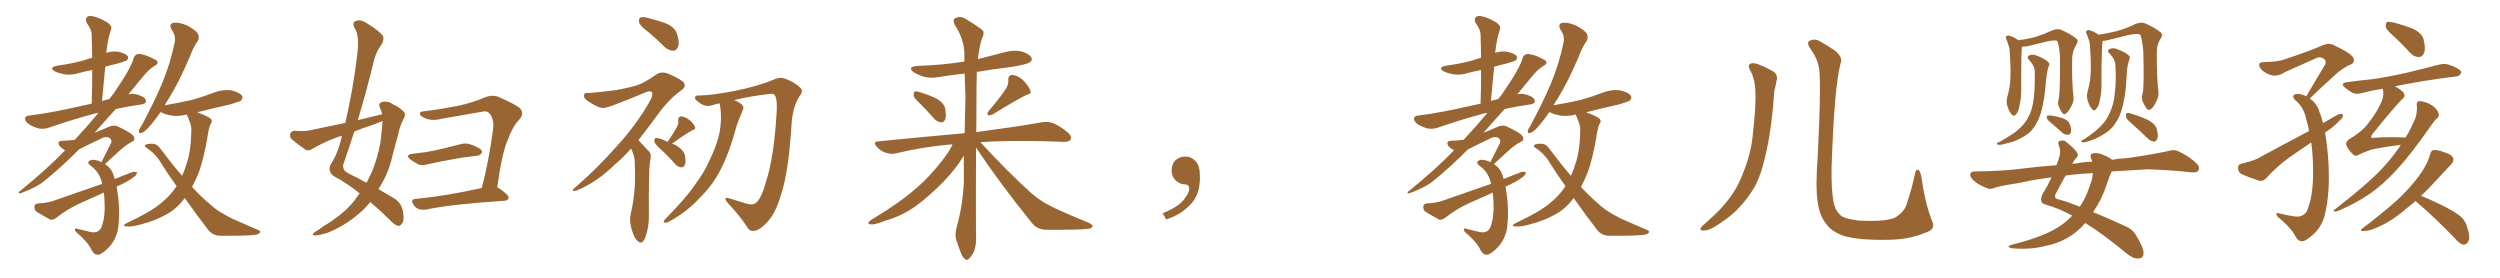 <svg xmlns="http://www.w3.org/2000/svg" xmlns:xlink="http://www.w3.org/1999/xlink" width="1350" height="150"><path fill="#996633" padding="10" d="M62.99 100.78L62.99 100.78Q63.57 104.15 64.01 108.25L64.01 108.25Q64.89 117.92 63.43 125.10L63.43 125.10Q61.96 130.37 58.45 133.89L58.45 133.89Q54.93 137.40 53.03 137.55L53.03 137.55Q50.98 137.70 49.66 135.35L49.66 135.35Q48.19 131.84 43.36 127.29L43.36 127.29Q41.16 125.54 40.58 124.51L40.58 124.51Q40.14 122.90 41.60 123.49L41.60 123.49Q45.12 124.37 48.78 125.24L48.78 125.24Q52.73 126.12 54.49 123.34L54.49 123.34Q56.40 119.24 56.54 112.50L56.54 112.50Q56.54 108.11 56.10 104.00L56.10 104.00Q49.80 106.79 43.65 109.57L43.65 109.57Q36.47 112.79 30.18 117.77L30.18 117.77Q28.71 118.80 27.25 118.65L27.25 118.65Q22.71 116.16 19.63 114.26L19.63 114.26Q18.46 113.23 18.60 111.47L18.60 111.47Q18.75 110.01 20.51 109.86L20.51 109.86Q25.49 109.57 28.56 108.54L28.56 108.54Q42.33 103.71 55.08 99.32L55.08 99.32Q55.08 99.02 55.08 98.88L55.08 98.88Q53.76 92.87 48.78 89.36L48.78 89.36Q46.73 87.74 48.49 86.72L48.49 86.72Q49.95 85.84 52.73 86.72L52.73 86.72Q53.91 87.01 54.79 87.60L54.79 87.60Q57.71 81.88 60.06 77.05L60.06 77.05Q60.50 75.44 59.03 74.41L59.03 74.41Q57.57 73.68 55.81 74.27L55.81 74.27Q44.97 79.39 42.63 80.71L42.63 80.71Q33.54 89.94 24.32 97.41L24.32 97.41Q20.07 101.07 11.28 104.30L11.28 104.30Q10.25 104.59 10.11 104.15L10.11 104.15Q9.81 103.71 10.84 103.13L10.84 103.13Q25.34 91.41 35.16 81.15L35.16 81.15Q32.96 79.98 31.93 78.52L31.93 78.52Q30.76 76.17 33.54 76.03L33.54 76.03Q37.65 75.88 40.43 75.44L40.43 75.44Q47.75 67.53 53.17 60.94L53.17 60.94Q50.83 61.23 49.37 61.82L49.37 61.82Q40.43 64.16 27.10 68.70L27.10 68.70Q24.02 69.87 21.24 69.43L21.24 69.43Q18.02 68.70 15.38 66.94L15.38 66.94Q13.18 65.19 13.62 63.72L13.62 63.72Q13.92 62.55 15.82 62.40L15.82 62.40Q21.83 61.67 28.86 60.35L28.86 60.35Q33.25 59.62 49.51 55.96L49.51 55.96Q49.80 46.29 49.80 37.79L49.80 37.79Q46.00 38.53 42.77 39.40L42.77 39.40Q38.67 40.72 34.72 40.14L34.72 40.14Q31.79 39.55 29.59 38.53L29.59 38.53Q26.07 36.47 30.91 35.45L30.91 35.45Q38.67 34.42 44.97 32.67L44.97 32.67Q47.46 31.79 49.80 31.20L49.80 31.20Q49.66 24.46 49.51 18.60L49.51 18.60Q49.51 16.11 46.88 12.45L46.88 12.45Q45.85 10.40 46.88 9.38L46.88 9.38Q47.90 8.20 50.10 8.79L50.10 8.79Q53.32 9.38 57.86 12.01L57.86 12.01Q60.64 14.06 60.06 15.53L60.06 15.53Q59.62 17.14 59.03 19.04L59.03 19.04Q58.45 21.24 57.86 24.76L57.86 24.76Q57.57 26.66 57.42 28.56L57.42 28.56Q60.35 27.39 64.01 27.98L64.01 27.98Q67.97 28.86 68.99 30.32L68.99 30.32Q69.58 31.49 68.55 32.52L68.55 32.52Q67.68 33.11 63.13 34.42L63.13 34.42Q59.62 35.16 56.84 36.04L56.84 36.04Q55.96 44.82 55.08 54.49L55.08 54.49Q57.13 53.91 59.03 53.47L59.03 53.47Q60.50 51.71 61.52 50.24L61.52 50.24Q71.19 36.18 72.22 31.20L72.22 31.20Q73.10 29.00 75.29 29.15L75.29 29.15Q79.10 29.59 83.20 31.93L83.20 31.93Q84.96 32.67 85.11 33.54L85.11 33.54Q85.11 34.86 83.20 35.74L83.20 35.74Q80.13 37.65 76.90 41.75L76.90 41.75Q74.71 44.38 69.29 50.98L69.29 50.98Q72.36 50.10 76.32 51.86L76.32 51.86Q78.96 53.03 78.81 54.93L78.81 54.93Q78.66 55.96 76.32 56.40L76.32 56.40Q68.85 57.42 62.55 58.89L62.55 58.89Q57.42 64.45 51.12 71.63L51.12 71.63Q50.98 71.63 50.98 71.78L50.98 71.78Q55.08 70.02 58.59 68.55L58.59 68.55Q61.23 67.24 63.57 68.26L63.57 68.26Q71.78 72.07 72.36 73.97L72.36 73.97Q73.24 75.88 70.90 76.76L70.90 76.76Q67.97 78.22 64.01 81.88L64.01 81.88Q60.21 85.40 56.69 88.62L56.69 88.62Q59.33 90.23 60.64 92.87L60.64 92.87Q61.38 94.34 61.96 96.68L61.96 96.68Q66.80 94.63 71.63 92.87L71.63 92.87Q73.39 92.58 73.97 93.16L73.97 93.16Q73.83 94.48 72.36 95.51L72.36 95.51Q69.29 97.85 65.19 99.76L65.19 99.76Q64.01 100.20 62.99 100.78ZM99.76 106.93L99.76 106.93L99.76 106.93Q99.46 107.37 99.32 107.52L99.32 107.52Q95.07 113.09 89.65 115.87L89.65 115.87Q83.94 119.09 77.20 120.85L77.20 120.85Q71.92 122.46 69.29 122.31L69.29 122.31Q64.89 122.31 68.55 120.41L68.55 120.41Q82.32 113.96 87.60 109.13L87.60 109.13Q91.85 105.76 95.07 100.93L95.07 100.93Q95.21 100.63 95.36 100.49L95.36 100.49Q90.97 94.48 86.87 87.89L86.87 87.89Q83.94 82.91 79.10 79.83L79.10 79.83Q77.93 78.96 78.37 78.37L78.37 78.37Q79.39 77.49 82.91 77.64L82.91 77.64Q85.25 78.08 86.72 80.42L86.72 80.42Q92.87 88.62 98.29 94.92L98.29 94.92Q99.90 91.55 100.93 87.89L100.93 87.89Q103.13 81.15 103.27 71.92L103.27 71.92Q103.56 68.41 102.54 66.06L102.54 66.06Q101.95 64.31 101.51 63.28L101.51 63.28Q100.93 62.40 100.93 61.82L100.93 61.82Q96.53 62.99 92.58 62.40L92.58 62.40Q89.06 61.82 86.72 60.50L86.72 60.50Q84.08 64.31 81.74 67.09L81.74 67.09Q78.52 71.04 76.76 71.63L76.76 71.63Q74.85 72.51 75 70.61L75 70.61Q75.15 69.73 76.46 67.82L76.46 67.82Q82.91 55.81 87.45 45.26L87.45 45.26Q91.99 34.28 94.34 22.85L94.34 22.85Q95.07 19.34 92.72 16.11L92.72 16.11Q90.97 12.89 93.75 12.30L93.75 12.30Q96.53 11.87 101.07 13.77L101.07 13.77Q105.91 16.41 106.93 18.31L106.93 18.31Q107.81 20.21 106.79 22.12L106.79 22.12Q104.44 25.34 102.25 31.20L102.25 31.20Q96.68 44.24 91.26 53.03L91.26 53.03Q89.94 54.93 88.92 56.84L88.92 56.84Q96.53 55.52 103.27 54.05L103.27 54.05Q109.57 52.29 115.28 50.10L115.28 50.10Q119.97 48.19 124.80 48.78L124.80 48.78Q129.35 49.80 130.66 51.71L130.66 51.71Q131.40 52.88 130.08 54.35L130.08 54.35Q129.20 54.93 124.22 56.40L124.22 56.40Q114.99 58.45 106.49 60.64L106.49 60.64Q107.52 60.94 108.84 61.52L108.84 61.52Q113.09 63.28 113.96 64.31L113.96 64.31Q114.84 65.77 113.82 66.80L113.82 66.80Q112.94 68.41 112.35 72.07L112.35 72.07Q110.16 85.84 107.08 93.75L107.08 93.75Q105.47 97.71 103.71 100.93L103.71 100.93Q108.69 106.35 113.09 110.01L113.09 110.01Q116.46 113.09 119.09 114.55L119.09 114.55Q124.07 117.63 127.73 119.09L127.73 119.09Q133.30 121.58 139.45 124.22L139.45 124.22Q140.92 124.66 140.33 125.68L140.33 125.68Q139.45 126.71 137.11 126.86L137.11 126.86Q131.98 127.44 118.36 127.29L118.36 127.29Q114.70 127.00 112.50 124.22L112.50 124.22Q106.35 116.31 99.76 106.93ZM206.40 61.67L206.40 61.67Q205.96 59.77 205.08 58.01L205.08 58.01Q204.20 55.66 206.40 55.08L206.40 55.08Q209.33 54.20 212.55 56.54L212.55 56.54Q214.89 57.42 217.24 59.62L217.24 59.62Q219.58 61.08 218.12 63.87L218.12 63.87Q215.77 68.12 214.89 73.10L214.89 73.10Q213.57 77.64 212.26 82.62L212.26 82.62Q210.35 92.14 205.81 99.76L205.81 99.76Q204.93 101.07 204.35 102.10L204.35 102.10Q210.21 105.47 213.28 107.37L213.28 107.37Q216.65 109.72 217.53 113.82L217.53 113.82Q218.41 118.51 217.38 120.26L217.38 120.26Q216.50 121.88 215.19 122.02L215.19 122.02Q213.57 121.73 211.23 119.53L211.23 119.53Q204.93 113.23 199.95 109.13L199.95 109.13Q196.58 113.38 191.75 117.04L191.75 117.04Q185.30 122.31 177.25 125.54L177.25 125.54Q171.97 127.29 169.78 127.15L169.78 127.15Q168.02 126.71 169.92 125.39L169.92 125.39Q172.56 123.78 174.90 122.02L174.90 122.02Q177.39 120.56 179.30 119.24L179.30 119.24Q187.35 113.67 191.75 107.81L191.75 107.81Q192.92 105.91 194.24 104.44L194.24 104.44Q187.79 99.17 180.18 95.07L180.18 95.07Q176.95 92.58 178.42 89.06L178.42 89.06Q182.37 83.06 184.28 75L184.28 75Q184.42 73.97 184.57 73.39L184.57 73.39Q182.67 73.83 181.64 74.27L181.64 74.27Q174.90 76.76 168.60 80.42L168.60 80.42Q166.70 81.59 165.23 81.01L165.23 81.01Q160.69 77.93 157.62 75.29L157.62 75.29Q156.30 74.12 156.74 72.22L156.74 72.22Q157.18 70.75 159.08 70.61L159.08 70.61Q163.77 71.04 166.85 70.46L166.85 70.46Q177.10 68.26 186.47 66.36L186.47 66.36Q190.72 48.05 192.92 29.44L192.92 29.44Q194.24 19.19 191.46 15.09L191.46 15.09Q189.99 12.45 191.89 11.43L191.89 11.43Q194.38 10.25 197.46 12.16L197.46 12.16Q204.49 16.41 206.69 19.19L206.69 19.19Q207.71 21.24 205.81 24.46L205.81 24.46Q202.73 28.27 201.27 35.45L201.27 35.45Q197.61 50.24 193.21 64.89L193.21 64.89Q200.10 63.13 206.40 61.67ZM202.29 67.09L202.29 67.09Q196.58 68.85 191.31 71.04L191.31 71.04Q188.38 80.13 185.30 89.06L185.30 89.06Q185.01 92.14 188.09 93.60L188.09 93.60Q193.80 96.39 197.90 98.73L197.90 98.73Q199.66 95.36 201.12 92.14L201.12 92.14Q205.37 81.01 205.96 72.07L205.96 72.07Q206.40 68.85 206.54 65.77L206.54 65.77Q206.54 65.48 206.54 65.33L206.54 65.33Q204.49 66.21 202.29 67.09ZM222.66 83.06L222.66 83.06Q226.46 82.62 229.69 82.18L229.69 82.18Q234.38 81.45 239.65 80.13L239.65 80.13Q244.04 78.96 248.44 77.93L248.44 77.93Q251.51 77.05 253.86 77.93L253.86 77.93Q256.20 78.66 257.08 79.25L257.08 79.25Q260.45 80.57 260.30 82.32L260.30 82.32Q258.98 84.23 257.52 84.08L257.52 84.08Q253.56 84.67 248.73 85.25L248.73 85.25Q238.33 87.01 230.71 88.77L230.71 88.77Q227.49 89.65 225.59 88.62L225.59 88.62Q223.54 87.45 221.63 86.13L221.63 86.13Q218.55 83.64 222.66 83.06ZM268.51 101.22L268.51 101.22L268.51 101.22Q268.95 101.51 269.53 101.66L269.53 101.66Q274.80 105.32 274.66 106.79L274.66 106.79Q274.37 108.25 272.46 108.40L272.46 108.40Q243.75 110.30 230.42 113.09L230.42 113.09Q228.08 113.53 226.17 112.94L226.17 112.94Q224.41 112.21 223.39 110.74L223.39 110.74Q221.19 107.52 224.71 107.37L224.71 107.37Q240.38 105.91 260.16 101.51L260.16 101.51Q263.96 87.16 266.31 69.43L266.31 69.43Q266.89 63.57 263.82 60.79L263.82 60.79Q262.79 59.77 260.16 60.35L260.16 60.35Q249.90 62.11 239.21 64.01L239.21 64.01Q233.64 65.48 229.98 64.01L229.98 64.01Q227.20 62.99 226.76 61.67L226.76 61.67Q226.46 60.21 229.10 60.06L229.10 60.06Q238.77 58.89 248.00 56.98L248.00 56.98Q255.03 55.52 262.21 52.44L262.21 52.44Q265.72 51.12 268.80 52.15L268.80 52.15Q277.88 56.10 280.66 58.30L280.66 58.30Q283.30 61.23 280.52 64.45L280.52 64.45Q276.71 68.41 274.37 75.15L274.37 75.15Q271.14 81.88 268.51 101.22ZM350.10 17.29L350.10 17.29Q345.70 14.06 345.12 12.16L345.12 12.16Q344.82 10.11 345.70 9.52L345.70 9.52Q346.88 8.94 349.22 9.52L349.22 9.52Q354.64 10.84 359.62 12.60L359.62 12.60Q364.45 14.79 365.48 18.02L365.48 18.02Q367.09 22.71 366.21 25.05L366.21 25.05Q365.48 27.25 363.72 27.39L363.72 27.39Q361.23 27.39 359.03 25.49L359.03 25.49Q354.49 20.95 350.10 17.29ZM340.72 80.27L340.72 80.27Q336.18 85.40 331.79 89.06L331.79 89.06Q322.56 98.14 311.87 102.69L311.87 102.69Q309.81 103.42 309.38 102.98L309.38 102.98Q308.94 102.39 311.28 100.63L311.28 100.63Q323.00 90.38 332.37 79.69L332.37 79.69Q343.21 68.12 350.83 54.79L350.83 54.79Q352.73 51.42 352.15 49.95L352.15 49.95Q351.42 48.78 348.78 49.80L348.78 49.80Q340.14 53.47 332.67 56.25L332.67 56.25Q329.30 57.71 326.07 58.30L326.07 58.30Q323.44 58.59 317.29 54.49L317.29 54.49Q314.94 52.88 315.38 51.12L315.38 51.12Q315.97 49.80 317.87 50.24L317.87 50.24Q323.73 49.80 331.79 48.78L331.79 48.78Q339.55 47.46 344.09 46.00L344.09 46.00Q348.19 44.68 354.49 40.14L354.49 40.14Q357.28 38.38 360.94 39.84L360.94 39.84Q365.63 41.75 368.85 44.09L368.85 44.09Q370.90 46.58 368.26 48.49L368.26 48.49Q360.94 53.76 355.22 61.82L355.22 61.82Q349.66 69.43 344.68 75.73L344.68 75.73Q345.56 76.32 346.14 77.20L346.14 77.20Q348.05 79.25 350.68 82.03L350.68 82.03Q352.00 83.50 350.98 87.45L350.98 87.45Q350.24 92.72 350.39 116.16L350.39 116.16Q350.54 122.75 348.34 128.61L348.34 128.61Q346.58 132.42 344.24 130.08L344.24 130.08Q342.48 128.61 341.02 123.63L341.02 123.63Q339.84 118.95 340.43 116.16L340.43 116.16Q343.07 105.18 342.92 94.48L342.92 94.48Q342.92 90.82 342.77 86.87L342.77 86.87Q342.48 83.94 341.02 80.71L341.02 80.71Q340.87 80.42 340.72 80.27ZM360.50 76.61L360.50 76.61Q363.87 71.63 365.63 68.41L365.63 68.41Q366.65 66.50 366.21 65.04L366.21 65.04Q366.21 62.99 367.68 62.84L367.68 62.84Q370.17 62.99 372.36 64.89L372.36 64.89Q374.71 66.80 375.29 68.55L375.29 68.55Q375.88 69.73 373.97 70.31L373.97 70.31Q370.02 72.36 362.84 77.64L362.84 77.64Q364.16 77.93 365.19 78.52L365.19 78.52Q369.29 81.15 369.87 83.94L369.87 83.94Q370.46 87.45 369.87 88.92L369.87 88.92Q369.29 90.38 367.97 90.38L367.97 90.38Q366.21 90.23 364.75 88.77L364.75 88.77Q360.64 84.08 356.54 80.42L356.54 80.42Q353.76 77.78 353.32 76.46L353.32 76.46Q353.32 75 353.91 74.56L353.91 74.56Q354.64 74.41 356.40 74.85L356.40 74.85Q358.59 75.59 360.50 76.61ZM396.39 54.05L396.39 54.05L396.39 54.05Q399.90 55.52 400.93 56.84L400.93 56.84Q401.95 58.30 400.93 59.77L400.93 59.77Q399.17 64.01 397.71 68.12L397.71 68.12Q393.90 82.32 389.36 91.11L389.36 91.11Q385.11 99.76 377.93 106.79L377.93 106.79Q370.75 114.55 361.52 119.53L361.52 119.53Q359.91 120.41 358.89 120.26L358.89 120.26Q357.86 119.97 358.89 118.65L358.89 118.65Q371.04 106.35 375.59 99.32L375.59 99.32Q380.27 93.16 383.35 86.13L383.35 86.13Q387.01 78.66 388.48 71.92L388.48 71.92Q390.09 63.43 388.62 55.81L388.62 55.81Q386.43 56.25 384.52 56.84L384.52 56.84Q381.15 58.01 377.93 55.66L377.93 55.66Q375.15 53.91 375.29 52.59L375.29 52.59Q375.44 51.42 377.78 51.56L377.78 51.56Q384.52 51.42 396.09 49.22L396.09 49.22Q409.42 46.58 417.92 42.92L417.92 42.92Q421.73 41.16 425.39 43.07L425.39 43.07Q430.37 45.12 432.57 47.90L432.57 47.90Q433.89 49.22 431.54 52.29L431.54 52.29Q428.03 57.86 427.44 67.09L427.44 67.09Q425.83 93.16 421.73 105.18L421.73 105.18Q418.80 115.28 414.40 119.82L414.40 119.82Q410.74 123.93 407.96 124.51L407.96 124.51Q404.74 125.39 403.27 122.31L403.27 122.31Q399.46 116.46 392.72 109.28L392.72 109.28Q390.23 106.05 393.75 107.08L393.75 107.08Q398.29 108.54 403.27 110.01L403.27 110.01Q406.93 111.04 408.69 109.13L408.69 109.13Q411.33 106.49 413.53 98.44L413.53 98.44Q417.92 85.40 419.38 60.79L419.38 60.79Q419.82 53.91 418.51 51.56L418.51 51.56Q417.92 50.54 416.02 50.68L416.02 50.68Q406.20 51.71 396.39 54.05ZM497.02 56.10L497.02 56.10Q493.51 53.03 493.36 51.56L493.36 51.56Q493.36 49.95 493.95 49.37L493.95 49.37Q494.97 49.22 496.88 49.80L496.88 49.80Q501.56 51.27 505.66 53.17L505.66 53.17Q509.77 55.66 510.35 58.45L510.35 58.45Q511.08 62.40 510.50 64.31L510.50 64.31Q509.77 66.06 508.30 66.06L508.30 66.06Q506.25 65.92 504.49 64.16L504.49 64.16Q500.68 59.77 497.02 56.10ZM543.31 47.75L543.31 47.75Q544.63 45.56 544.48 43.36L544.48 43.36Q544.34 40.43 546.68 40.43L546.68 40.43Q550.05 40.87 552.83 43.65L552.83 43.65Q555.62 46.73 556.49 49.07L556.49 49.07Q557.08 50.68 554.30 51.27L554.30 51.27Q548.29 54.20 535.99 61.82L535.99 61.82Q534.67 62.40 533.64 62.26L533.64 62.26Q532.76 61.08 533.79 60.06L533.79 60.06Q540.09 52.73 543.31 47.75ZM514.31 77.93L514.31 77.93L514.31 77.93Q498.34 79.25 484.13 82.76L484.13 82.76Q481.49 83.50 478.27 82.47L478.27 82.47Q475.63 81.59 473.44 79.25L473.44 79.25Q471.09 76.46 474.32 76.32L474.32 76.32Q499.37 73.83 520.90 71.92L520.90 71.92Q521.19 61.67 521.34 52.29L521.34 52.29Q521.04 45.56 520.90 39.70L520.90 39.70Q514.16 40.43 507.86 41.46L507.86 41.46Q503.03 42.48 498.93 41.46L498.93 41.46Q495.70 40.43 493.36 38.96L493.36 38.96Q489.70 36.18 495.12 35.60L495.12 35.60Q508.74 35.16 520.75 33.25L520.75 33.25Q520.75 30.76 520.75 28.42L520.75 28.42Q520.46 20.80 515.48 13.33L515.48 13.33Q514.60 10.84 515.19 10.25L515.19 10.25Q518.26 8.06 521.78 10.40L521.78 10.40Q529.98 15.38 531.01 16.85L531.01 16.85Q531.45 18.75 530.13 21.09L530.13 21.09Q528.66 26.07 528.08 31.93L528.08 31.93Q535.55 30.03 542.72 28.13L542.72 28.13Q547.27 26.81 551.81 27.83L551.81 27.83Q555.91 29.15 556.93 31.05L556.93 31.05Q557.67 32.52 556.20 33.54L556.20 33.54Q554.88 34.72 545.95 36.18L545.95 36.18Q536.43 37.35 527.49 38.82L527.49 38.82Q527.34 42.33 527.34 46.44L527.34 46.44Q527.20 59.91 527.20 71.34L527.20 71.34Q549.17 68.41 562.50 66.06L562.50 66.06Q565.87 65.48 568.65 66.50L568.65 66.50Q572.02 67.82 576.42 71.34L576.42 71.34Q579.05 73.54 578.03 75.44L578.03 75.44Q577.29 76.76 574.07 76.61L574.07 76.61Q570.26 76.46 566.16 76.32L566.16 76.32Q544.78 75.73 529.39 76.76L529.39 76.76Q544.34 93.02 557.23 104.59L557.23 104.59Q560.16 107.08 563.67 109.28L563.67 109.28Q568.21 111.77 570.12 112.65L570.12 112.65Q578.03 116.31 587.84 120.26L587.84 120.26Q590.19 121.44 590.04 122.31L590.04 122.31Q589.60 123.05 588.13 123.49L588.13 123.49Q582.57 124.22 565.28 124.07L565.28 124.07Q560.16 124.07 557.37 120.56L557.37 120.56Q540.23 99.46 527.05 79.69L527.05 79.69Q526.90 121.73 527.05 127.59L527.05 127.59Q527.34 132.28 525.88 135.94L525.88 135.94Q524.27 139.01 523.24 139.60L523.24 139.60Q522.22 140.92 521.19 139.89L521.19 139.89Q520.02 139.45 518.99 136.82L518.99 136.82Q517.53 133.15 516.50 129.93L516.50 129.93Q515.33 126.86 516.80 121.88L516.80 121.88Q519.87 110.74 520.46 98.73L520.46 98.73Q520.46 91.26 520.46 84.08L520.46 84.08Q519.87 84.81 519.43 85.69L519.43 85.69Q515.63 91.70 509.33 98.29L509.33 98.29Q501.42 106.20 494.68 111.18L494.68 111.18Q486.77 116.75 478.27 119.09L478.27 119.09Q471.97 121.58 470.07 121.14L470.07 121.14Q467.58 120.70 470.36 118.80L470.36 118.80Q485.89 109.42 493.51 102.69L493.51 102.69Q502.59 95.21 510.64 84.23L510.64 84.23Q513.28 80.71 514.31 77.93ZM647.75 91.99L647.75 91.99L647.75 91.99Q648.93 103.27 643.65 109.57L643.65 109.57Q638.09 115.87 629.74 118.51L629.74 118.51L627.83 115.14Q636.47 111.77 639.70 107.23L639.70 107.23Q642.19 103.86 642.19 101.95L642.19 101.95Q642.04 99.61 640.14 99.61L640.14 99.61Q637.06 99.61 634.72 97.27L634.72 97.27Q632.67 95.21 632.67 91.99L632.67 91.99Q632.81 88.48 634.72 86.57L634.72 86.57Q636.91 84.52 640.14 84.52L640.14 84.52Q642.92 84.52 644.82 86.28L644.82 86.28Q647.31 88.33 647.75 91.99ZM812.99 100.78L812.99 100.78Q813.57 104.15 814.01 108.25L814.01 108.25Q814.89 117.92 813.43 125.10L813.43 125.10Q811.96 130.37 808.45 133.89L808.45 133.89Q804.93 137.40 803.03 137.55L803.03 137.55Q800.98 137.70 799.66 135.35L799.66 135.35Q798.19 131.84 793.36 127.29L793.36 127.29Q791.16 125.54 790.58 124.51L790.58 124.51Q790.14 122.90 791.60 123.49L791.60 123.49Q795.12 124.37 798.78 125.24L798.78 125.24Q802.73 126.12 804.49 123.34L804.49 123.34Q806.40 119.24 806.54 112.50L806.54 112.50Q806.54 108.11 806.10 104.00L806.10 104.00Q799.80 106.79 793.65 109.57L793.65 109.57Q786.47 112.79 780.18 117.77L780.18 117.77Q778.71 118.80 777.25 118.65L777.25 118.65Q772.71 116.16 769.63 114.26L769.63 114.26Q768.46 113.23 768.60 111.47L768.60 111.47Q768.75 110.01 770.51 109.86L770.51 109.86Q775.49 109.57 778.56 108.54L778.56 108.54Q792.33 103.71 805.08 99.32L805.08 99.32Q805.08 99.02 805.08 98.88L805.08 98.88Q803.76 92.87 798.78 89.36L798.78 89.36Q796.73 87.74 798.49 86.72L798.49 86.72Q799.95 85.84 802.73 86.72L802.73 86.72Q803.91 87.01 804.79 87.60L804.79 87.60Q807.71 81.88 810.06 77.05L810.06 77.05Q810.50 75.44 809.03 74.41L809.03 74.41Q807.57 73.68 805.81 74.27L805.81 74.27Q794.97 79.39 792.63 80.71L792.63 80.71Q783.54 89.94 774.32 97.41L774.32 97.41Q770.07 101.07 761.28 104.30L761.28 104.30Q760.25 104.59 760.11 104.15L760.11 104.15Q759.81 103.71 760.84 103.13L760.84 103.13Q775.34 91.41 785.16 81.15L785.16 81.15Q782.96 79.98 781.93 78.52L781.93 78.52Q780.76 76.17 783.54 76.03L783.54 76.03Q787.65 75.88 790.43 75.44L790.43 75.44Q797.75 67.53 803.17 60.94L803.17 60.94Q800.83 61.23 799.37 61.82L799.37 61.82Q790.43 64.16 777.10 68.70L777.10 68.70Q774.02 69.87 771.24 69.43L771.24 69.43Q768.02 68.70 765.38 66.94L765.38 66.94Q763.18 65.19 763.62 63.72L763.62 63.72Q763.92 62.55 765.82 62.40L765.82 62.40Q771.83 61.67 778.86 60.35L778.86 60.35Q783.25 59.62 799.51 55.96L799.51 55.96Q799.80 46.29 799.80 37.79L799.80 37.79Q796.00 38.53 792.77 39.40L792.77 39.40Q788.67 40.72 784.72 40.14L784.72 40.14Q781.79 39.55 779.59 38.53L779.59 38.53Q776.07 36.47 780.91 35.45L780.91 35.45Q788.67 34.42 794.97 32.67L794.97 32.67Q797.46 31.79 799.80 31.20L799.80 31.20Q799.66 24.46 799.51 18.60L799.51 18.60Q799.51 16.11 796.88 12.45L796.88 12.45Q795.85 10.40 796.88 9.38L796.88 9.38Q797.90 8.20 800.10 8.79L800.10 8.79Q803.32 9.38 807.86 12.01L807.86 12.01Q810.64 14.06 810.06 15.53L810.06 15.53Q809.62 17.14 809.03 19.04L809.03 19.04Q808.45 21.24 807.86 24.76L807.86 24.76Q807.57 26.66 807.42 28.56L807.42 28.56Q810.35 27.39 814.01 27.98L814.01 27.98Q817.97 28.86 818.99 30.32L818.99 30.32Q819.58 31.49 818.55 32.52L818.55 32.52Q817.68 33.11 813.13 34.42L813.13 34.42Q809.62 35.16 806.84 36.04L806.84 36.04Q805.96 44.82 805.08 54.49L805.08 54.49Q807.13 53.91 809.03 53.47L809.03 53.47Q810.50 51.71 811.52 50.24L811.52 50.24Q821.19 36.18 822.22 31.20L822.22 31.20Q823.10 29.00 825.29 29.15L825.29 29.15Q829.10 29.59 833.20 31.93L833.20 31.93Q834.96 32.67 835.11 33.54L835.11 33.54Q835.11 34.86 833.20 35.74L833.20 35.74Q830.13 37.65 826.90 41.75L826.90 41.75Q824.71 44.38 819.29 50.98L819.29 50.98Q822.36 50.10 826.32 51.86L826.32 51.86Q828.96 53.03 828.81 54.93L828.81 54.93Q828.66 55.96 826.32 56.40L826.32 56.40Q818.85 57.42 812.55 58.89L812.55 58.89Q807.42 64.45 801.12 71.63L801.12 71.63Q800.98 71.63 800.98 71.78L800.98 71.78Q805.08 70.02 808.59 68.55L808.59 68.55Q811.23 67.24 813.57 68.26L813.57 68.26Q821.78 72.07 822.36 73.97L822.36 73.97Q823.24 75.88 820.90 76.76L820.90 76.76Q817.97 78.22 814.01 81.88L814.01 81.88Q810.21 85.40 806.69 88.62L806.69 88.62Q809.33 90.23 810.64 92.87L810.64 92.87Q811.38 94.34 811.96 96.68L811.96 96.68Q816.80 94.63 821.63 92.87L821.63 92.87Q823.39 92.58 823.97 93.16L823.97 93.16Q823.83 94.48 822.36 95.51L822.36 95.51Q819.29 97.85 815.19 99.76L815.19 99.76Q814.01 100.20 812.99 100.78ZM849.76 106.93L849.76 106.93L849.76 106.93Q849.46 107.37 849.32 107.52L849.32 107.52Q845.07 113.09 839.65 115.87L839.65 115.87Q833.94 119.09 827.20 120.85L827.20 120.85Q821.92 122.46 819.29 122.31L819.29 122.31Q814.89 122.31 818.55 120.41L818.55 120.41Q832.32 113.96 837.60 109.13L837.60 109.13Q841.85 105.76 845.07 100.93L845.07 100.93Q845.21 100.63 845.36 100.49L845.36 100.49Q840.97 94.48 836.87 87.89L836.87 87.89Q833.94 82.91 829.10 79.83L829.10 79.83Q827.93 78.96 828.37 78.37L828.37 78.37Q829.39 77.49 832.91 77.64L832.91 77.64Q835.25 78.08 836.72 80.42L836.72 80.42Q842.87 88.62 848.29 94.92L848.29 94.92Q849.90 91.55 850.93 87.89L850.93 87.89Q853.13 81.15 853.27 71.92L853.27 71.92Q853.56 68.41 852.54 66.06L852.54 66.06Q851.95 64.31 851.51 63.28L851.51 63.28Q850.93 62.40 850.93 61.82L850.93 61.82Q846.53 62.99 842.58 62.40L842.58 62.40Q839.06 61.82 836.72 60.50L836.72 60.50Q834.08 64.31 831.74 67.09L831.74 67.09Q828.52 71.04 826.76 71.63L826.76 71.63Q824.85 72.51 825 70.61L825 70.61Q825.15 69.73 826.46 67.82L826.46 67.82Q832.91 55.81 837.45 45.26L837.45 45.26Q841.99 34.28 844.34 22.85L844.34 22.85Q845.07 19.34 842.72 16.11L842.72 16.11Q840.97 12.89 843.75 12.30L843.75 12.30Q846.53 11.87 851.07 13.77L851.07 13.77Q855.91 16.41 856.93 18.31L856.93 18.31Q857.81 20.21 856.79 22.12L856.79 22.12Q854.44 25.34 852.25 31.20L852.25 31.20Q846.68 44.24 841.26 53.03L841.26 53.03Q839.94 54.93 838.92 56.84L838.92 56.84Q846.53 55.52 853.27 54.05L853.27 54.05Q859.57 52.29 865.28 50.10L865.28 50.10Q869.97 48.19 874.80 48.78L874.80 48.78Q879.35 49.80 880.66 51.71L880.66 51.71Q881.40 52.88 880.08 54.35L880.08 54.35Q879.20 54.93 874.22 56.40L874.22 56.40Q864.99 58.45 856.49 60.64L856.49 60.64Q857.52 60.94 858.84 61.52L858.84 61.52Q863.09 63.28 863.96 64.31L863.96 64.31Q864.84 65.77 863.82 66.80L863.82 66.80Q862.94 68.41 862.35 72.07L862.35 72.07Q860.16 85.84 857.08 93.75L857.08 93.75Q855.47 97.71 853.71 100.93L853.71 100.93Q858.69 106.35 863.09 110.01L863.09 110.01Q866.46 113.09 869.09 114.55L869.09 114.55Q874.07 117.63 877.73 119.09L877.73 119.09Q883.30 121.58 889.45 124.22L889.45 124.22Q890.92 124.66 890.33 125.68L890.33 125.68Q889.45 126.71 887.11 126.86L887.11 126.86Q881.98 127.44 868.36 127.29L868.36 127.29Q864.70 127.00 862.50 124.22L862.50 124.22Q856.35 116.31 849.76 106.93ZM945.41 38.53L945.41 38.53Q942.92 34.72 946.14 34.13L946.14 34.13Q948.93 33.84 956.98 38.23L956.98 38.23Q960.35 39.99 959.33 43.65L959.33 43.65Q959.03 45.70 958.15 48.93L958.15 48.93Q956.84 68.26 954.05 80.71L954.05 80.71Q951.86 91.99 948.19 99.61L948.19 99.61Q944.09 107.23 937.79 113.53L937.79 113.53Q933.40 117.77 926.37 122.17L926.37 122.17Q922.71 124.51 919.92 124.51L919.92 124.51Q917.87 124.51 918.31 123.19L918.31 123.19Q919.04 122.02 921.39 120.12L921.39 120.12Q923.88 117.92 926.66 115.28L926.66 115.28Q935.30 106.79 939.40 97.85L939.40 97.85Q945.41 84.52 946.44 73.39L946.44 73.39Q948.34 56.98 947.90 49.07L947.90 49.07Q947.75 43.07 945.41 38.53ZM1043.41 119.53L1043.41 119.53L1043.41 119.53Q1045.46 123.93 1039.60 125.68L1039.60 125.68Q1031.10 129.35 1019.53 129.49L1019.53 129.49Q1004.30 129.79 995.80 127.44L995.80 127.44Q989.94 125.39 987.16 122.17L987.16 122.17Q982.62 117.19 981.59 109.28L981.59 109.28Q980.27 101.37 981.59 83.64L981.59 83.64Q983.20 51.71 982.62 41.16L982.62 41.16Q982.62 33.54 978.52 27.69L978.52 27.69Q975.15 23.14 977.05 22.12L977.05 22.12Q980.13 20.51 982.91 22.41L982.91 22.41Q986.43 24.32 990.53 27.10L990.53 27.10Q995.36 30.76 993.90 34.28L993.90 34.28Q990.53 46.88 989.06 90.09L989.06 90.09Q988.77 106.64 991.11 112.50L991.11 112.50Q992.58 115.28 994.48 116.75L994.48 116.75Q996.83 118.21 1003.56 119.09L1003.56 119.09Q1011.77 119.53 1017.19 118.95L1017.19 118.95Q1022.90 118.36 1024.80 116.46L1024.80 116.46Q1028.91 113.67 1029.93 109.13L1029.93 109.13Q1032.28 102.39 1034.18 93.46L1034.18 93.46Q1034.77 90.97 1036.23 91.99L1036.23 91.99Q1037.11 93.02 1037.55 95.65L1037.55 95.65Q1039.75 110.74 1043.41 119.53ZM1111.67 53.61L1111.67 53.61Q1112.55 49.80 1112.40 30.76L1112.40 30.76Q1111.96 24.46 1110.94 22.12L1110.94 22.12L1110.94 22.12Q1109.33 21.24 1102.29 23.14L1102.29 23.14Q1098.93 24.02 1094.53 25.05L1094.53 25.05Q1093.21 25.20 1091.89 25.20L1091.89 25.20Q1091.46 28.13 1091.46 39.70L1091.46 39.70Q1091.46 44.38 1091.46 49.22L1091.46 49.22Q1091.46 53.03 1090.58 56.69L1090.58 56.69Q1090.14 60.21 1088.67 61.67L1088.67 61.67Q1087.65 63.28 1086.33 61.82L1086.33 61.82Q1084.86 60.35 1083.84 56.69L1083.84 56.69Q1083.25 54.35 1084.13 51.56L1084.13 51.56Q1085.45 46.88 1085.60 42.33L1085.60 42.33Q1085.89 37.50 1085.30 29.00L1085.30 29.00Q1085.30 26.66 1084.86 25.20L1084.86 25.20Q1084.28 23.58 1083.69 21.83L1083.69 21.83Q1082.96 20.51 1083.11 19.92L1083.11 19.92Q1083.84 19.04 1084.86 19.19L1084.86 19.19Q1087.50 19.92 1089.84 21.68L1089.84 21.68Q1094.24 21.24 1099.22 19.92L1099.22 19.92Q1104.20 18.31 1108.15 16.41L1108.15 16.41Q1110.79 15.38 1112.70 15.97L1112.70 15.97Q1118.26 18.31 1121.48 21.09L1121.48 21.09Q1122.51 22.27 1121.19 24.17L1121.19 24.17Q1119.14 27.54 1118.99 31.20L1118.99 31.20Q1118.70 44.38 1119.73 52.88L1119.73 52.88L1119.73 52.88Q1119.87 55.22 1118.12 58.01L1118.12 58.01Q1116.21 61.52 1114.75 61.67L1114.75 61.67Q1113.72 61.82 1112.26 58.59L1112.26 58.59Q1110.79 55.96 1111.67 53.61ZM1098.78 38.82L1098.78 38.82Q1098.78 35.60 1095.70 32.37L1095.70 32.37Q1093.95 30.62 1096.14 29.74L1096.14 29.74Q1097.90 29.15 1100.24 30.18L1100.24 30.18Q1104.05 31.64 1105.96 33.40L1105.96 33.40Q1106.98 34.42 1106.40 35.45L1106.40 35.45Q1105.22 38.82 1105.08 41.89L1105.08 41.89Q1104.79 43.65 1104.64 45.85L1104.64 45.85Q1104.05 53.61 1102.15 60.79L1102.15 60.79Q1100.54 65.77 1098.19 68.99L1098.19 68.99Q1096.14 71.92 1092.63 73.83L1092.63 73.83Q1088.09 76.46 1085.01 77.05L1085.01 77.05Q1080.47 78.37 1079.44 78.22L1079.44 78.22Q1077.83 77.93 1078.42 77.34L1078.42 77.34Q1078.71 76.90 1080.03 76.46L1080.03 76.46Q1086.91 72.66 1089.99 69.87L1089.99 69.87Q1093.21 67.09 1094.97 63.87L1094.97 63.87Q1097.61 59.18 1098.19 53.32L1098.19 53.32Q1098.93 47.31 1098.78 38.82ZM1108.45 67.09L1108.45 67.09Q1105.81 65.04 1105.37 64.01L1105.37 64.01Q1105.08 62.84 1105.66 62.40L1105.66 62.40Q1106.40 62.26 1107.86 62.40L1107.86 62.40Q1111.23 62.99 1114.01 63.87L1114.01 63.87Q1117.09 65.19 1117.68 66.94L1117.68 66.94Q1118.70 70.02 1118.26 71.48L1118.26 71.48Q1117.68 72.80 1116.65 72.80L1116.65 72.80Q1115.19 72.80 1113.72 71.78L1113.72 71.78Q1111.08 69.29 1108.45 67.09ZM1156.93 50.83L1156.93 50.83Q1157.96 47.02 1157.37 27.54L1157.37 27.54Q1156.79 21.09 1155.76 18.75L1155.76 18.75L1155.76 18.75Q1153.86 17.58 1145.80 19.78L1145.80 19.78Q1141.70 20.95 1136.72 21.97L1136.72 21.97Q1135.99 22.12 1135.40 22.12L1135.40 22.12Q1134.96 25.20 1134.81 36.77L1134.81 36.77Q1134.81 41.46 1134.81 46.29L1134.81 46.29Q1134.81 50.10 1133.94 53.76L1133.94 53.76Q1133.50 57.28 1132.03 58.74L1132.03 58.74Q1131.01 60.35 1129.69 58.89L1129.69 58.89Q1128.22 57.42 1127.20 53.76L1127.20 53.76Q1126.61 51.42 1127.49 48.63L1127.49 48.63Q1128.81 43.95 1128.96 39.40L1128.96 39.40Q1129.25 34.57 1128.66 26.07L1128.66 26.07Q1128.66 23.73 1128.22 22.27L1128.22 22.27Q1127.64 20.65 1127.05 18.90L1127.05 18.90Q1126.32 17.58 1126.46 16.99L1126.46 16.99Q1127.20 16.11 1128.22 16.26L1128.22 16.26Q1130.86 16.99 1133.20 18.75L1133.20 18.75Q1137.45 18.16 1142.87 16.85L1142.87 16.85Q1148.73 15.23 1153.27 12.89L1153.27 12.89Q1156.05 11.87 1157.96 12.45L1157.96 12.45Q1163.82 14.94 1167.04 17.72L1167.04 17.72Q1168.07 18.90 1166.75 20.80L1166.75 20.80Q1164.55 24.32 1164.70 27.98L1164.70 27.98Q1164.55 41.31 1165.58 49.80L1165.58 49.80L1165.58 49.80Q1165.87 52.29 1164.11 55.37L1164.11 55.37Q1162.21 59.18 1160.45 59.33L1160.45 59.33Q1159.42 59.62 1157.67 56.10L1157.67 56.10Q1156.05 53.47 1156.93 50.83ZM1142.29 35.30L1142.29 35.30Q1142.29 32.08 1139.21 29.00L1139.21 29.00Q1137.30 27.25 1139.50 26.37L1139.50 26.37Q1141.26 25.63 1143.60 26.66L1143.60 26.66Q1147.56 28.13 1149.46 29.88L1149.46 29.88Q1150.49 30.62 1149.90 31.93L1149.90 31.93Q1148.73 35.30 1148.58 38.38L1148.58 38.38Q1148.44 40.28 1148.29 42.48L1148.29 42.48Q1148.00 50.39 1146.09 57.86L1146.09 57.86Q1144.78 63.13 1142.43 66.36L1142.43 66.36Q1140.53 69.43 1137.30 71.63L1137.30 71.63Q1133.06 74.41 1130.27 75.44L1130.27 75.44Q1126.17 76.90 1125.15 76.90L1125.15 76.90Q1123.54 76.76 1123.97 76.17L1123.97 76.17Q1124.27 75.59 1125.73 75L1125.73 75Q1131.88 70.90 1134.67 67.82L1134.67 67.82Q1137.60 64.89 1139.06 61.38L1139.06 61.38Q1141.41 56.69 1141.99 50.39L1141.99 50.39Q1142.87 44.24 1142.29 35.30ZM1151.22 66.80L1151.22 66.80Q1148.14 64.31 1148.00 62.99L1148.00 62.99Q1147.85 61.67 1148.44 61.08L1148.44 61.08Q1149.17 60.79 1150.93 61.38L1150.93 61.38Q1155.76 62.84 1159.86 64.75L1159.86 64.75Q1164.11 67.09 1164.70 69.87L1164.70 69.87Q1165.58 73.39 1164.99 74.85L1164.99 74.85Q1164.26 76.46 1163.23 76.46L1163.23 76.46Q1161.33 76.32 1159.86 74.85L1159.86 74.85Q1155.32 70.46 1151.22 66.80ZM1140.38 92.58L1140.38 92.58Q1139.06 95.07 1137.60 99.61L1137.60 99.61Q1135.11 107.52 1130.27 114.55L1130.27 114.55Q1138.04 117.63 1147.41 122.02L1147.41 122.02Q1151.66 123.78 1153.42 127.00L1153.42 127.00Q1157.67 133.89 1157.52 136.67L1157.52 136.67Q1157.52 139.60 1154.44 139.60L1154.44 139.60Q1151.81 139.75 1148.14 136.67L1148.14 136.67Q1134.96 125.83 1126.03 120.41L1126.03 120.41Q1123.10 123.93 1119.14 126.71L1119.14 126.71Q1112.55 131.25 1104.93 132.71L1104.93 132.71Q1095.70 135.06 1086.33 134.03L1086.33 134.03Q1083.11 133.30 1085.89 132.28L1085.89 132.28Q1102.29 128.17 1110.35 123.34L1110.35 123.34Q1115.33 120.41 1118.99 116.46L1118.99 116.46Q1111.82 112.50 1105.08 110.60L1105.08 110.60Q1102.44 110.01 1102.29 108.54L1102.29 108.54Q1101.86 106.79 1103.32 104.15L1103.32 104.15Q1105.52 100.78 1107.86 95.80L1107.86 95.80Q1099.07 96.83 1091.46 98.58L1091.46 98.58Q1080.32 100.34 1077.69 101.22L1077.69 101.22Q1074.90 102.39 1073.44 101.81L1073.44 101.81Q1068.90 100.05 1066.55 98.14L1066.55 98.14Q1063.77 95.95 1063.92 94.19L1063.92 94.19Q1064.21 92.58 1066.11 92.58L1066.11 92.58Q1081.93 92.43 1092.48 90.97L1092.48 90.97Q1099.07 90.09 1110.50 89.21L1110.50 89.21Q1111.23 87.30 1111.82 85.40L1111.82 85.40Q1113.13 81.88 1111.82 78.66L1111.82 78.66Q1110.79 76.17 1112.70 76.03L1112.70 76.03Q1114.45 75.44 1115.92 76.76L1115.92 76.76Q1121.34 81.15 1121.92 83.06L1121.92 83.06Q1122.36 84.52 1120.90 85.55L1120.90 85.55Q1119.87 86.72 1118.99 88.48L1118.99 88.48Q1119.87 88.18 1120.90 88.33L1120.90 88.33Q1124.56 87.45 1129.83 87.30L1129.83 87.30Q1129.54 86.13 1129.10 85.55L1129.10 85.55Q1128.37 83.20 1130.27 82.76L1130.27 82.76Q1133.06 82.32 1136.13 83.79L1136.13 83.79Q1138.77 84.81 1140.53 86.28L1140.53 86.28Q1144.34 85.55 1148.44 85.40L1148.44 85.40Q1159.28 83.94 1169.97 81.74L1169.97 81.74Q1173.63 80.57 1175.83 81.45L1175.83 81.45Q1182.28 84.38 1186.38 88.48L1186.38 88.48Q1188.13 90.23 1187.11 92.14L1187.11 92.14Q1186.23 93.46 1182.71 93.02L1182.71 93.02Q1174.80 91.99 1159.86 91.41L1159.86 91.41Q1148.88 91.99 1140.38 92.58ZM1130.13 93.46L1130.13 93.46L1130.13 93.46Q1126.76 93.75 1123.97 93.90L1123.97 93.90Q1119.58 94.19 1115.48 94.78L1115.48 94.78Q1113.43 98.29 1110.35 104.15L1110.35 104.15Q1108.59 107.08 1111.67 107.67L1111.67 107.67Q1116.50 108.98 1123.10 111.62L1123.10 111.62Q1126.32 106.93 1128.22 101.07L1128.22 101.07Q1129.98 96.68 1130.13 93.46ZM1255.52 71.63L1255.52 71.63Q1256.69 78.08 1257.28 86.43L1257.28 86.43Q1258.45 104.30 1255.22 116.75L1255.22 116.75Q1253.47 122.61 1249.51 126.27L1249.51 126.27Q1245.41 130.08 1243.51 130.22L1243.51 130.22Q1241.16 130.52 1239.70 127.88L1239.70 127.88Q1237.94 124.22 1232.52 119.24L1232.52 119.24Q1230.03 117.33 1229.44 116.31L1229.44 116.31Q1228.71 114.70 1230.47 115.14L1230.47 115.14Q1234.28 116.16 1238.38 116.75L1238.38 116.75Q1243.36 117.77 1245.70 114.11L1245.70 114.11Q1249.22 105.91 1249.07 92.14L1249.07 92.14Q1249.07 84.38 1248.05 76.90L1248.05 76.90Q1242.19 80.86 1236.33 84.96L1236.33 84.96Q1229.59 89.79 1223.88 96.09L1223.88 96.09Q1222.27 97.85 1220.36 97.71L1220.36 97.71Q1214.36 95.80 1210.25 93.90L1210.25 93.90Q1208.50 92.87 1208.50 90.67L1208.50 90.67Q1208.50 88.92 1210.40 88.33L1210.40 88.33Q1215.82 87.16 1218.90 85.69L1218.90 85.69Q1233.54 77.78 1246.88 70.75L1246.88 70.75Q1246.29 67.38 1245.41 64.60L1245.41 64.60Q1244.24 58.01 1239.26 53.91L1239.26 53.91Q1237.35 51.86 1239.26 50.98L1239.26 50.98Q1240.72 50.24 1243.80 51.27L1243.80 51.27Q1244.53 51.56 1245.41 52.00L1245.41 52.00Q1250.83 42.63 1255.66 34.72L1255.66 34.72Q1256.40 32.52 1254.49 31.49L1254.49 31.49Q1252.73 30.47 1250.83 31.35L1250.83 31.35Q1236.62 37.65 1233.84 38.96L1233.84 38.96Q1229.00 42.19 1224.46 39.84L1224.46 39.84Q1221.39 38.38 1220.36 36.47L1220.36 36.47Q1218.90 33.54 1222.41 33.54L1222.41 33.54Q1230.32 33.40 1233.54 32.08L1233.54 32.08Q1246.14 27.98 1254.20 24.46L1254.20 24.46Q1257.42 23.00 1260.21 24.32L1260.21 24.32Q1270.31 29.15 1270.90 31.49L1270.90 31.49Q1271.78 33.98 1268.99 35.01L1268.99 35.01Q1264.60 36.77 1258.74 42.48L1258.74 42.48Q1252.73 47.90 1247.31 53.17L1247.31 53.17Q1250.39 55.37 1251.86 58.59L1251.86 58.59Q1253.17 61.96 1254.49 66.50L1254.49 66.50Q1258.30 64.16 1262.26 61.96L1262.26 61.96Q1264.16 61.23 1265.19 61.82L1265.19 61.82Q1265.48 63.43 1263.57 64.89L1263.57 64.89Q1260.94 67.82 1256.98 70.61L1256.98 70.61Q1256.10 71.04 1255.52 71.63ZM1293.31 20.21L1293.31 20.21Q1288.92 16.55 1288.33 14.65L1288.33 14.65Q1288.18 12.45 1289.06 11.87L1289.06 11.87Q1290.09 11.57 1292.72 12.16L1292.72 12.16Q1298.14 13.62 1302.98 15.53L1302.98 15.53Q1307.81 17.87 1308.69 21.09L1308.69 21.09Q1310.01 26.22 1308.98 28.56L1308.98 28.56Q1308.11 30.76 1306.35 30.76L1306.35 30.76Q1303.71 30.91 1301.51 28.56L1301.51 28.56Q1297.27 23.88 1293.31 20.21ZM1296.53 78.22L1296.53 78.22Q1285.84 79.54 1280.42 80.86L1280.42 80.86Q1275.73 82.47 1273.83 83.50L1273.83 83.50Q1272.07 84.81 1270.61 83.35L1270.61 83.35Q1267.53 80.42 1266.94 78.08L1266.94 78.08Q1266.65 76.61 1268.55 75.15L1268.55 75.15Q1275.44 71.19 1278.66 66.80L1278.66 66.80Q1282.91 61.52 1285.25 56.54L1285.25 56.54Q1287.74 51.86 1286.72 48.34L1286.72 48.34Q1286.57 48.05 1286.57 47.90L1286.57 47.90Q1280.42 48.93 1275.44 50.24L1275.44 50.24Q1272.22 51.12 1270.31 50.10L1270.31 50.10Q1268.26 48.93 1266.50 47.46L1266.50 47.46Q1263.28 44.97 1267.38 44.38L1267.38 44.38Q1274.71 43.36 1281.01 42.77L1281.01 42.77Q1290.09 41.46 1300.34 39.11L1300.34 39.11Q1308.84 37.06 1317.19 34.86L1317.19 34.86Q1320.26 34.13 1322.61 35.01L1322.61 35.01Q1324.95 35.74 1325.83 36.33L1325.83 36.33Q1329.20 37.79 1329.05 39.55L1329.05 39.55Q1327.59 41.46 1326.12 41.31L1326.12 41.31Q1318.65 42.19 1309.42 43.65L1309.42 43.65Q1300.49 45.12 1293.31 46.58L1293.31 46.58Q1297.56 49.07 1298.14 50.39L1298.14 50.39Q1299.02 52.15 1297.27 53.47L1297.27 53.47Q1294.34 56.10 1281.01 72.51L1281.01 72.51Q1280.27 73.68 1280.42 74.27L1280.42 74.27Q1280.71 74.56 1281.59 74.41L1281.59 74.41Q1290.67 73.83 1299.02 74.27L1299.02 74.27Q1302.10 69.29 1304.44 63.43L1304.44 63.43Q1305.47 59.47 1305.03 56.69L1305.03 56.69Q1305.03 54.79 1306.05 54.64L1306.05 54.64Q1307.81 54.49 1310.60 55.52L1310.60 55.52Q1313.23 56.54 1315.14 58.45L1315.14 58.45Q1316.75 60.21 1316.89 61.67L1316.89 61.67Q1317.04 63.28 1316.02 63.87L1316.02 63.87Q1314.84 64.75 1313.38 66.94L1313.38 66.94Q1301.95 83.35 1294.48 91.41L1294.48 91.41Q1286.28 100.34 1278.66 105.32L1278.66 105.32Q1272.51 109.42 1266.21 112.21L1266.21 112.21Q1262.26 114.26 1260.79 114.26L1260.79 114.26Q1259.33 113.82 1260.64 113.23L1260.64 113.23Q1276.61 100.78 1283.20 94.19L1283.20 94.19Q1289.65 88.04 1295.51 79.69L1295.51 79.69Q1295.95 78.81 1296.53 78.22ZM1304.44 108.54L1304.44 108.54L1304.44 108.54Q1301.95 110.60 1299.61 112.50L1299.61 112.50Q1292.14 118.95 1285.99 121.73L1285.99 121.73Q1280.57 124.51 1277.34 124.66L1277.34 124.66Q1273.10 125.24 1276.32 122.90L1276.32 122.90Q1292.87 110.16 1298.14 104.44L1298.14 104.44Q1304.44 98.00 1308.11 92.29L1308.11 92.29Q1311.33 87.16 1312.21 83.50L1312.21 83.50Q1312.79 81.30 1313.82 81.15L1313.82 81.15Q1315.72 80.57 1320.26 82.32L1320.26 82.32Q1324.22 83.50 1324.80 85.69L1324.80 85.69Q1325.24 87.01 1323.49 88.92L1323.49 88.92Q1320.70 91.85 1314.84 98.14L1314.84 98.14Q1311.33 102.10 1307.37 105.76L1307.37 105.76Q1311.62 107.37 1318.21 110.60L1318.21 110.60Q1325.68 114.26 1328.91 117.04L1328.91 117.04Q1331.40 119.38 1332.28 122.61L1332.28 122.61Q1334.33 128.91 1332.57 130.81L1332.57 130.81Q1331.54 132.28 1330.22 132.13L1330.22 132.13Q1328.03 131.54 1325.68 128.76L1325.68 128.76Q1314.55 117.19 1305.18 109.28L1305.18 109.28Q1304.59 108.69 1304.44 108.54Z"/></svg>